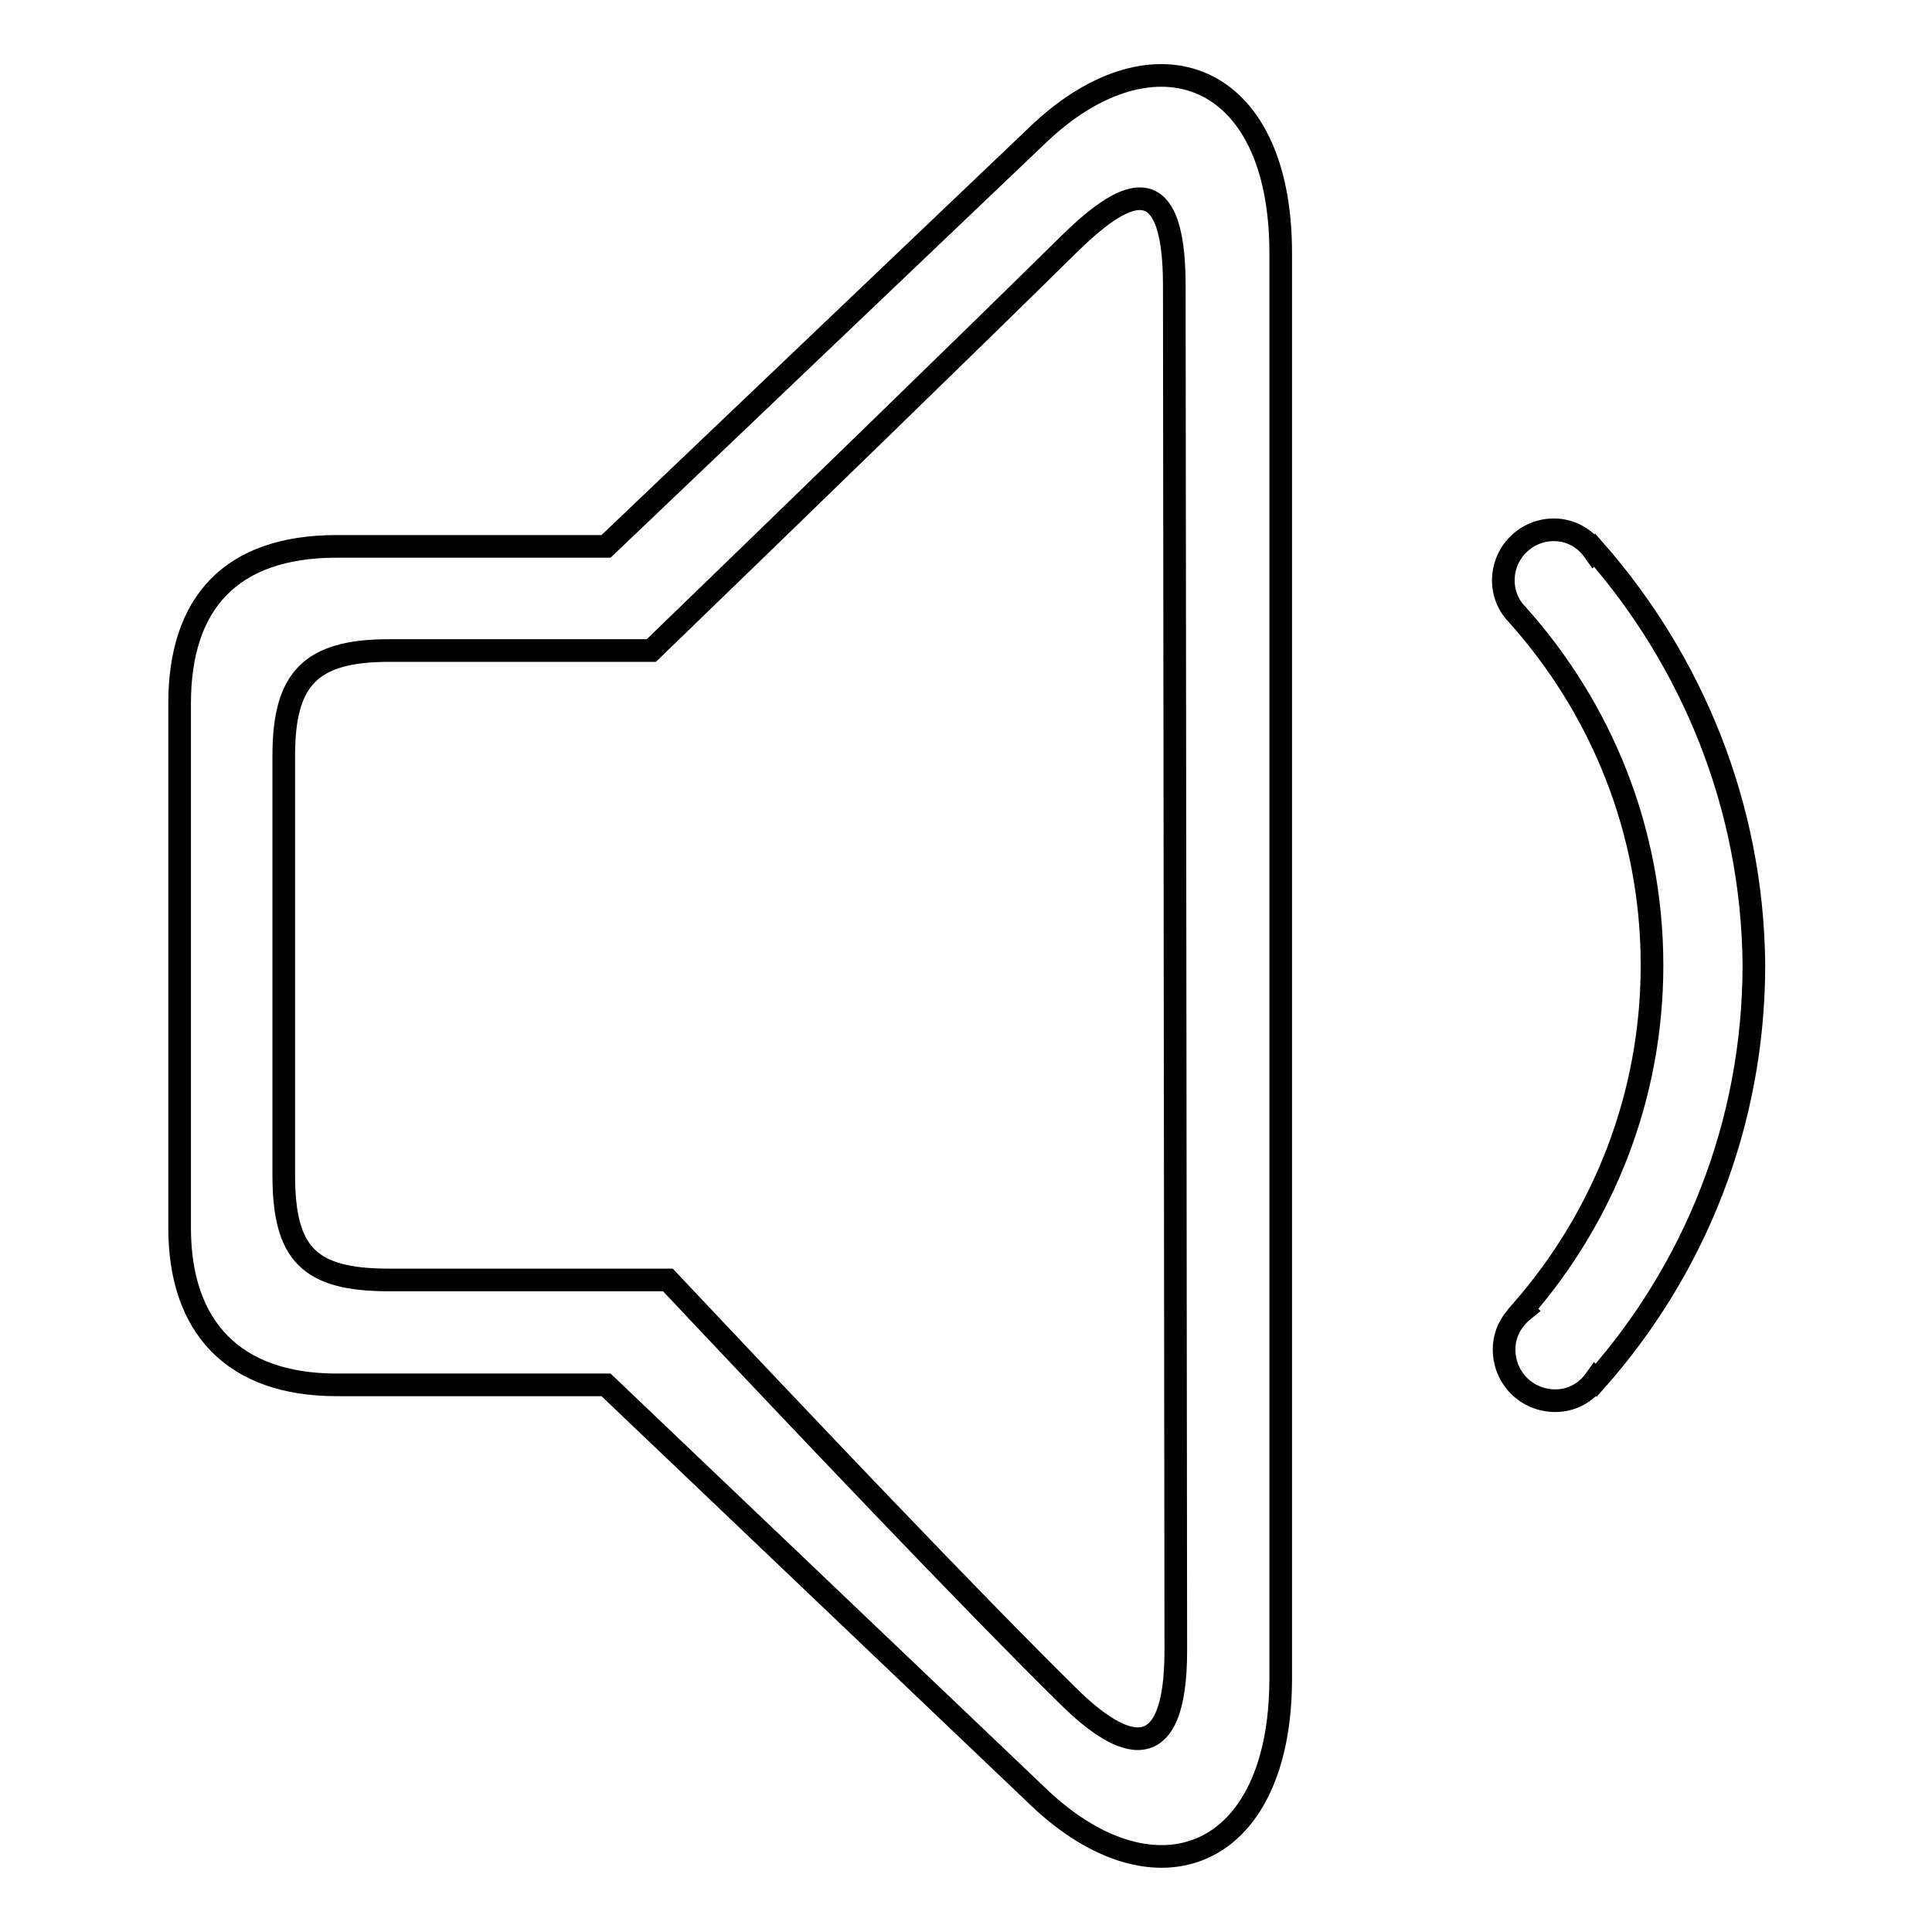 <?xml version="1.0" encoding="utf-8"?>
<!-- Svg Vector Icons : http://www.onlinewebfonts.com/icon -->
<!DOCTYPE svg PUBLIC "-//W3C//DTD SVG 1.1//EN" "http://www.w3.org/Graphics/SVG/1.1/DTD/svg11.dtd">
<svg version="1.1" xmlns="http://www.w3.org/2000/svg" xmlns:xlink="http://www.w3.org/1999/xlink" x="0px" y="0px" viewBox="0 0 256 256" enable-background="new 0 0 256 256" xml:space="preserve">
<g><g><path stroke-width="3" fill-opacity="0" stroke="#000000"  d="M137.8,17.6L80.3,72.4H44.6c-14,0-20.8,7.5-20.8,20.8v69.5c0,13.1,7.1,20.8,20.8,20.8h35.7l57.5,54.8c15.4,14.5,31.9,8.1,31.9-15.9V33.5C169.7,9.3,152.9,3.4,137.8,17.6L137.8,17.6z M155.8,218.7c0,15.8-7,13.2-14.2,6.1c-13.2-13-35.3-36.3-53.1-55.2h-37c-10.6,0-13.9-3.5-13.9-13.9v-55.6c0-10.1,3.5-13.9,13.9-13.9h34.8c18.1-17.5,41.5-40.2,55.2-53.7c7.1-7,14.1-11.2,14.1,5.3L155.8,218.7L155.8,218.7z"/><path stroke-width="3" fill-opacity="0" stroke="#000000"  d="M211.3,72.9C211.3,72.9,211.3,72.9,211.3,72.9l-0.1,0.1c-1.2-1.7-3.1-2.8-5.3-2.8c-3.7,0-6.7,3-6.7,6.7c0,1.8,0.7,3.4,1.9,4.6l0,0c11,12.3,17.8,28.5,17.8,46.4c0,17.5-6.5,33.4-17.1,45.6l0.1,0.1c-1.6,1.3-2.6,3.1-2.6,5.2c0,3.8,3,6.8,6.8,6.8c2.2,0,4.1-1.1,5.3-2.8l0.1,0.1c13-14.7,20.9-33.9,20.9-55.1C232.2,106.8,224.2,87.6,211.3,72.9L211.3,72.9z"/></g></g>
</svg>